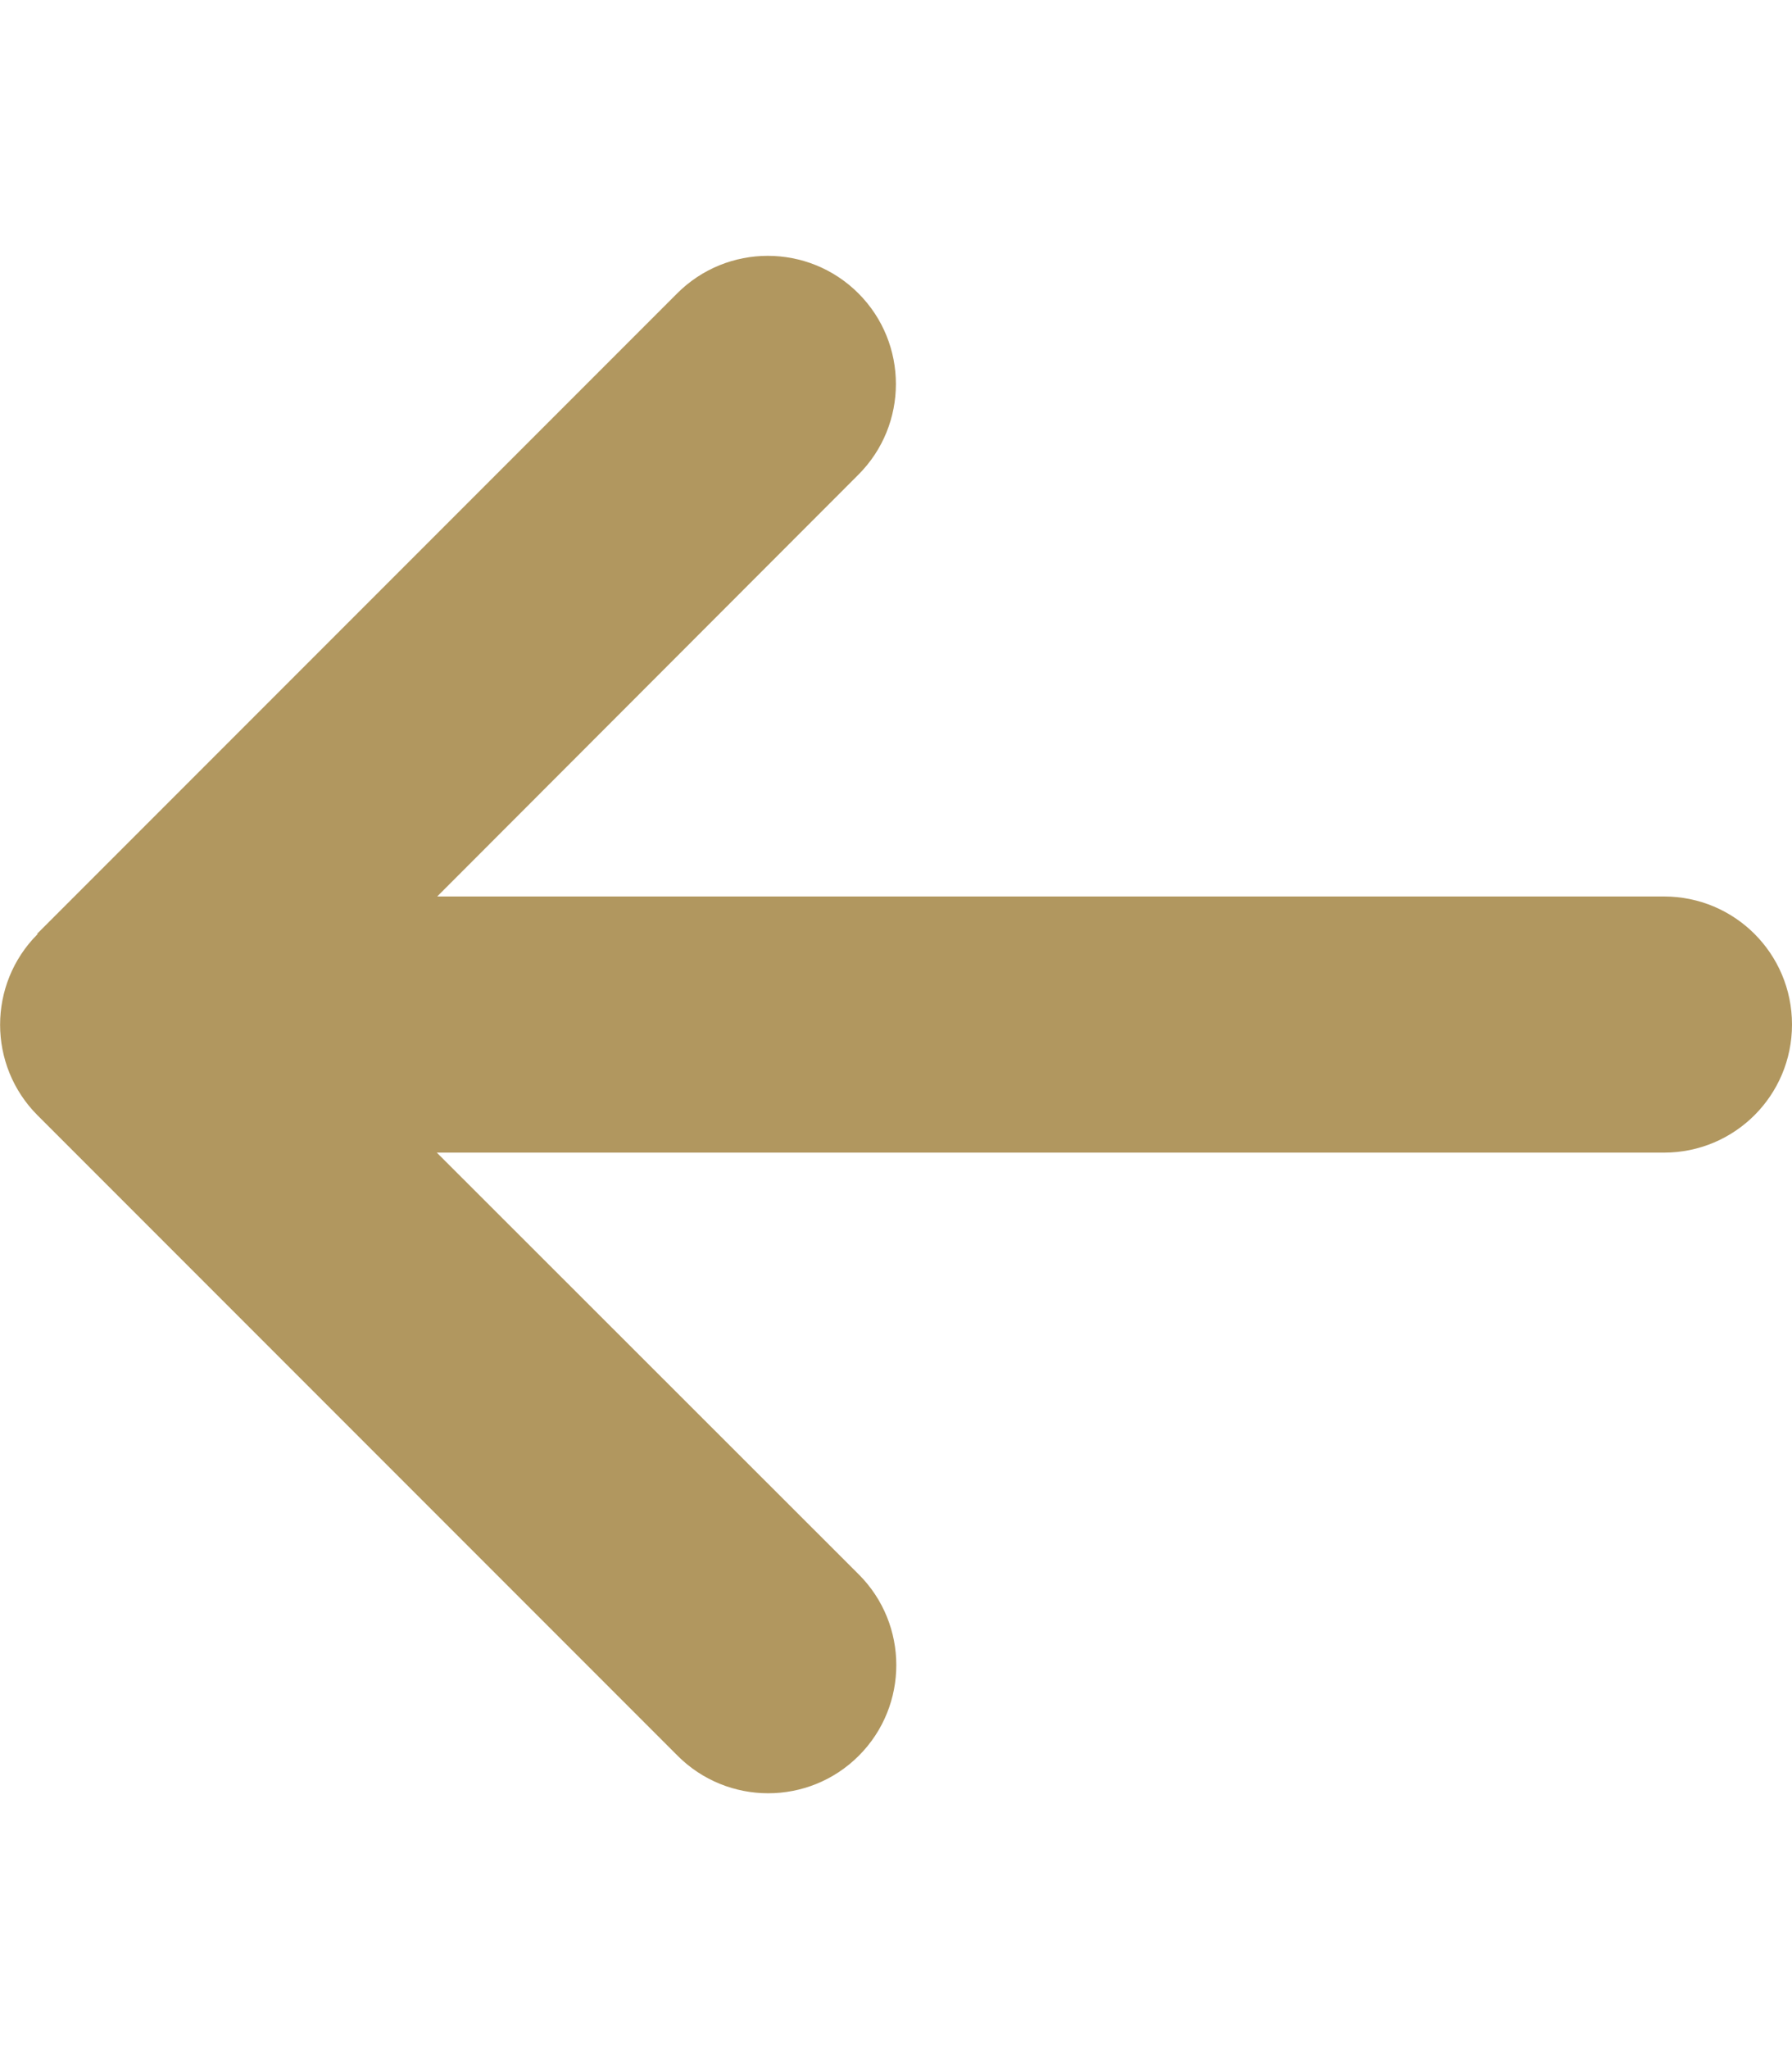 <svg version="1.2" xmlns="http://www.w3.org/2000/svg" viewBox="0 0 448 512" width="448" height="512">
	<title>arrow-left-solid-svg</title>
	<style>
		.s0 { fill: #b1975f } 
	</style>
	<path class="s0" d="m9.4 233.4c-12.5 12.5-12.5 32.8 0 45.3l160 160c12.5 12.5 32.8 12.5 45.3 0 12.5-12.5 12.5-32.8 0-45.3l-105.5-105.4h306.8c17.7 0 32-14.3 32-32 0-17.7-14.3-32-32-32h-306.7l105.3-105.4c12.5-12.5 12.5-32.8 0-45.3-12.5-12.5-32.8-12.5-45.3 0l-160 160z"/>
</svg>
